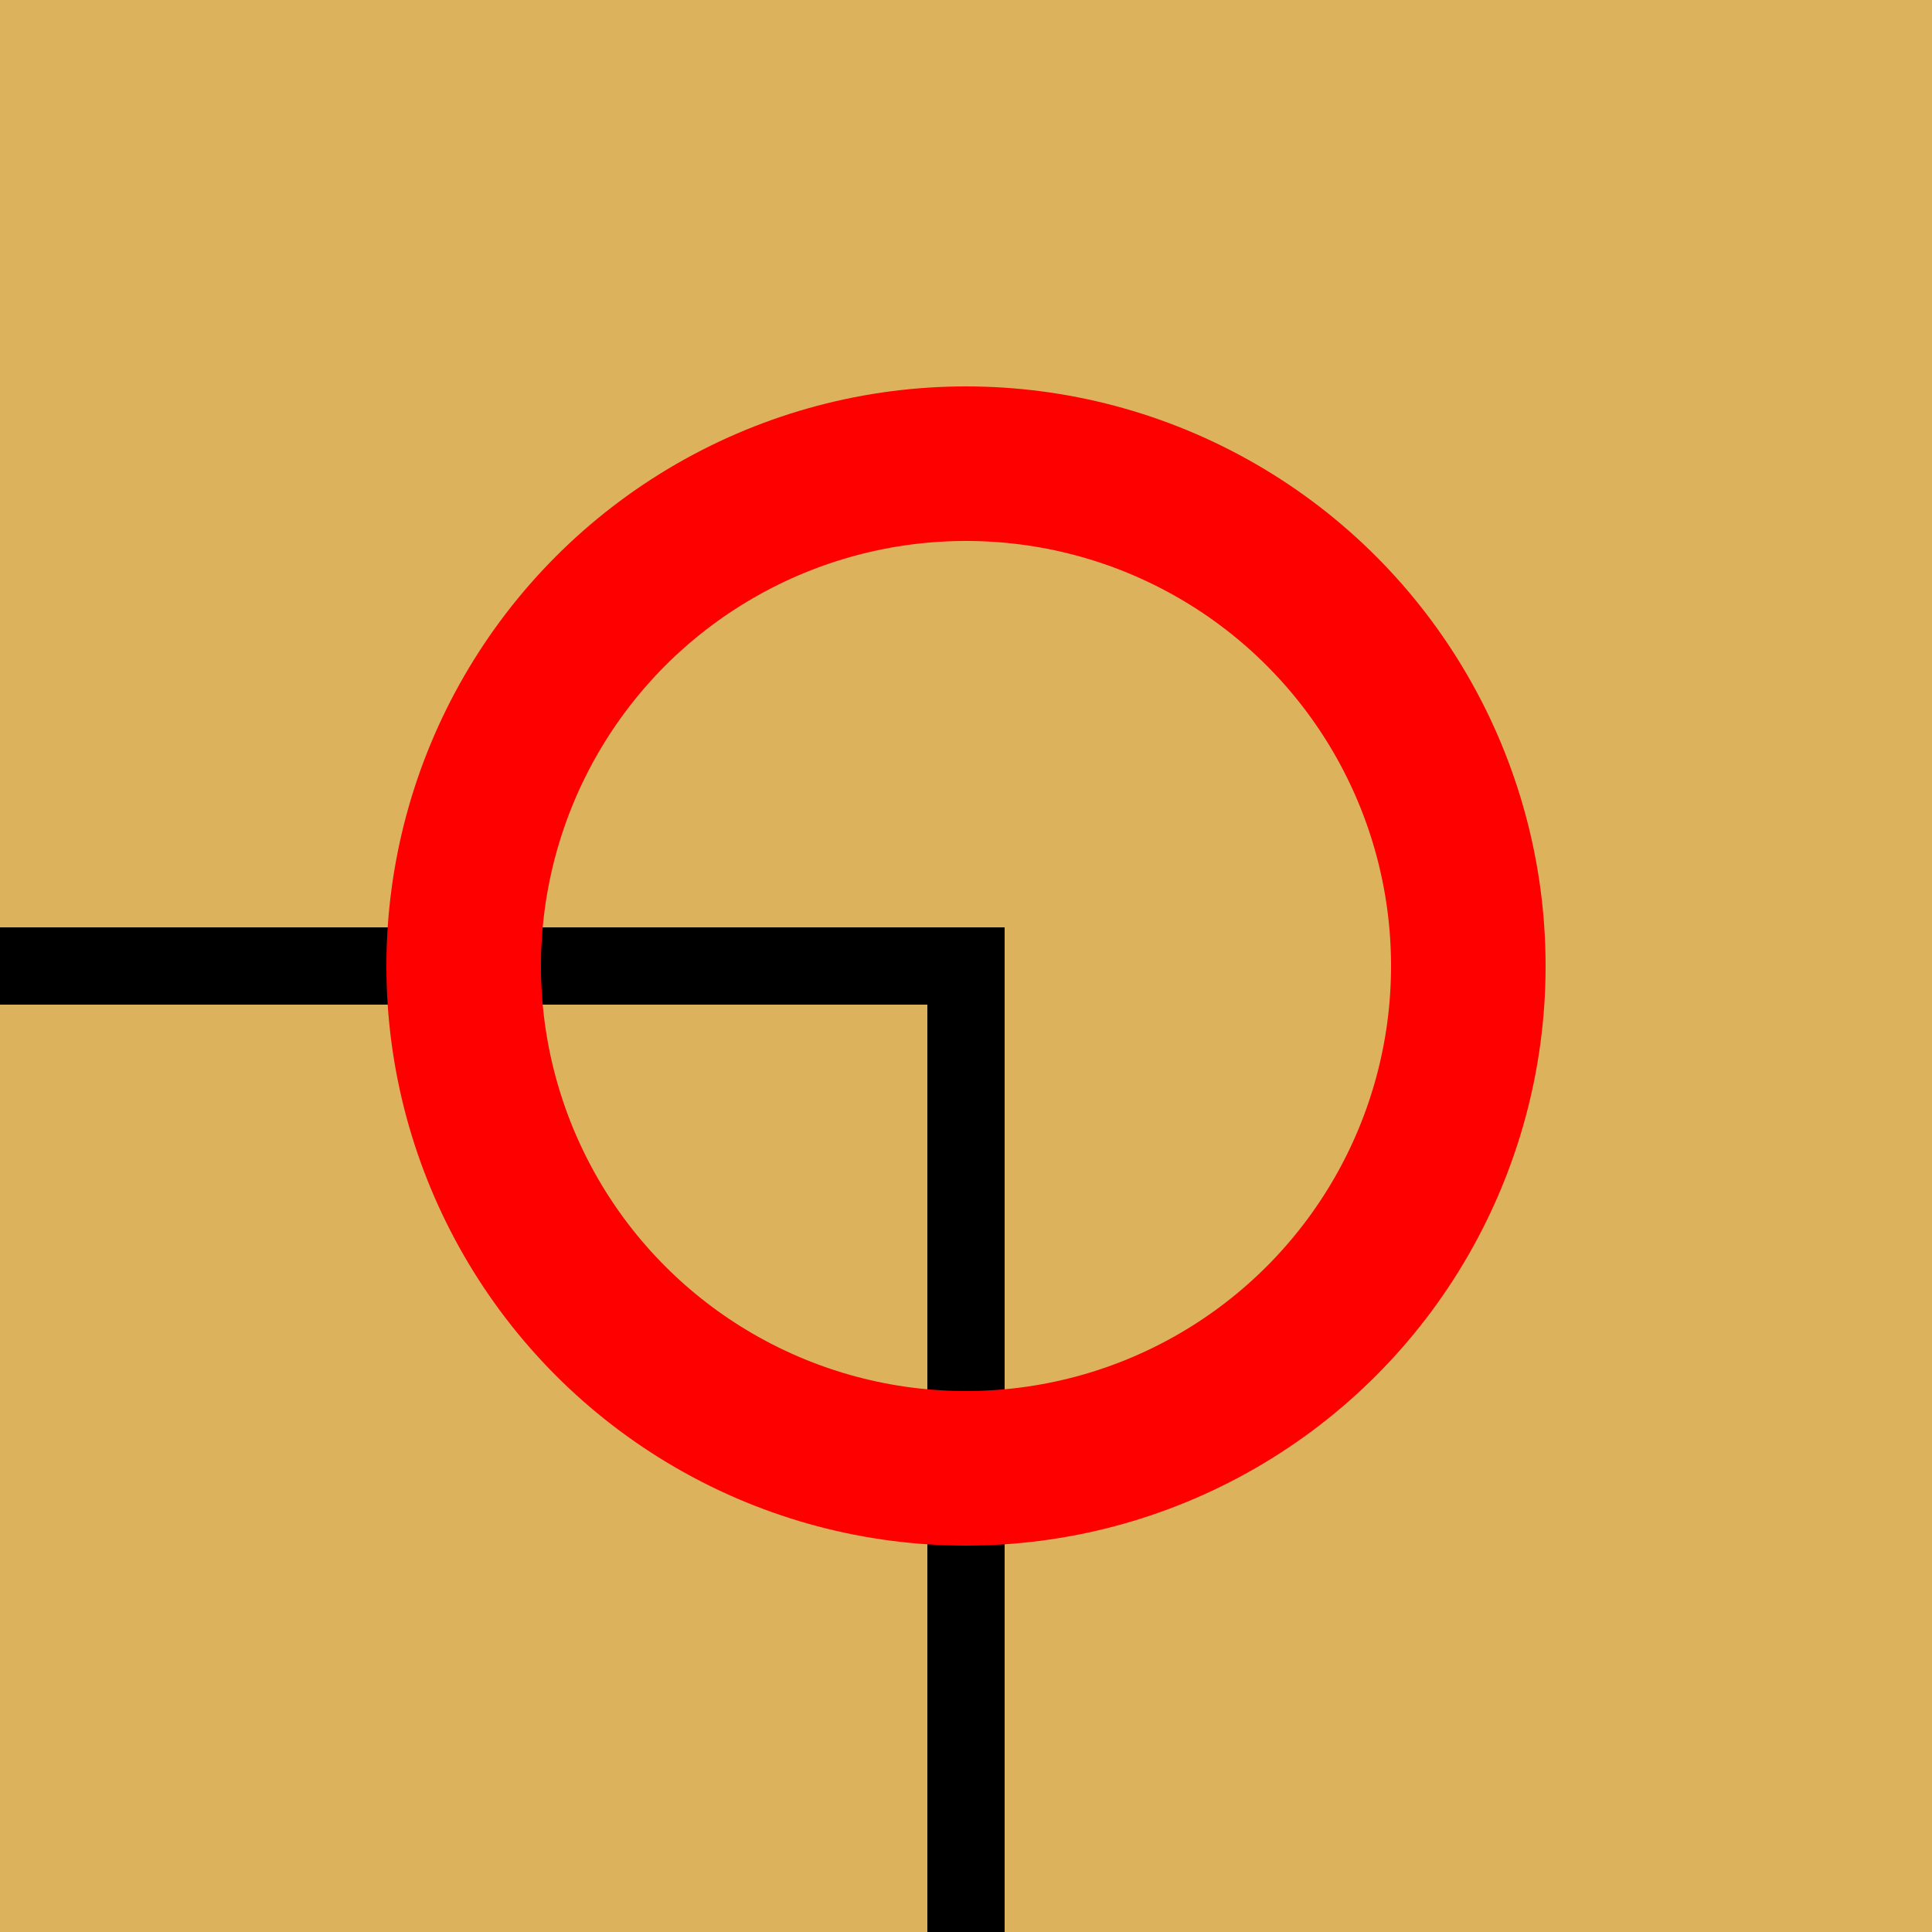 <?xml version="1.0" encoding="UTF-8"?>
<svg xmlns="http://www.w3.org/2000/svg" width="500" height="500">
<rect width="500" height="500" fill="#DCB35C"/>
<path stroke="#000" stroke-width="20" d="M0,250H260M250,240V500"/>
<circle stroke="red" stroke-width="40" fill="none" cx="250" cy= "250" r="130"/>
</svg>
